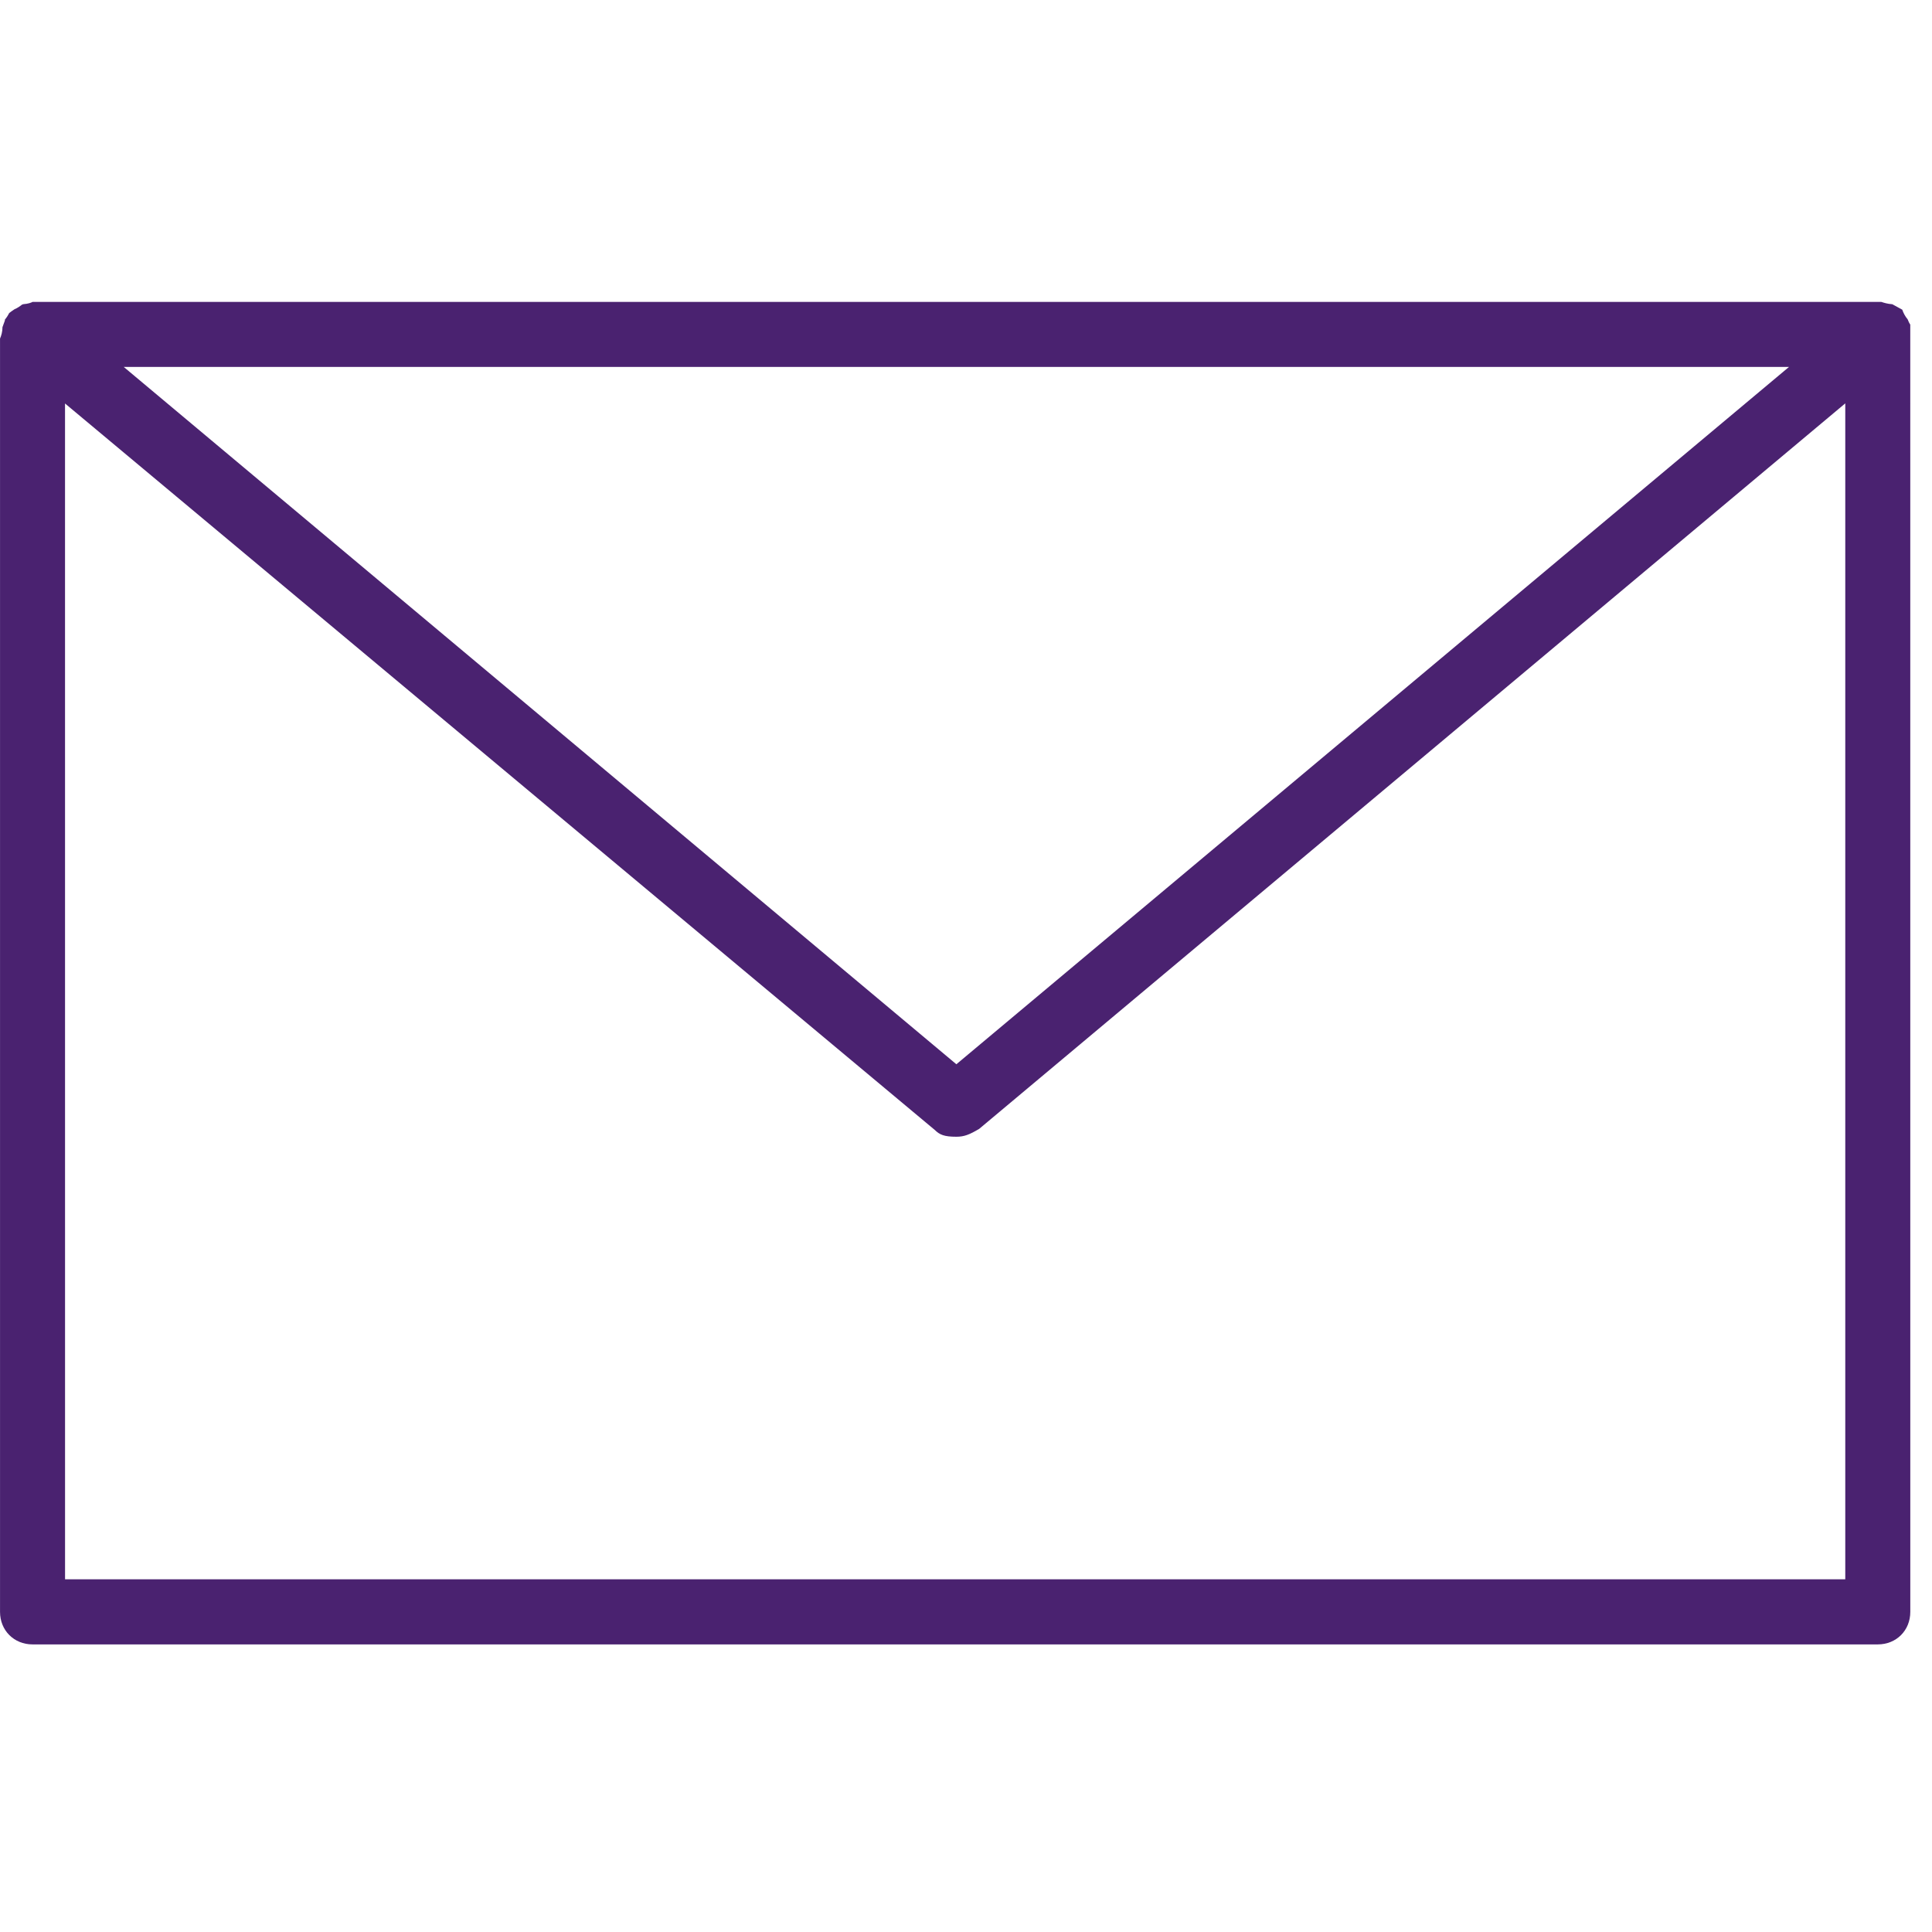 <svg height="64" viewBox="0 0 64 64" width="64" xmlns="http://www.w3.org/2000/svg"><g fill="none" fill-rule="evenodd"><path d="m2.154 3.366 28.815 24.068c.159.155.308.222.711.222.261 0 .432-.069.757-.261l28.69-24.033v38.955h-58.972zm57.109-1.211-27.582 23.1-27.582-23.1zm-59.262-.944v42.185c0 .614.463 1.077 1.077 1.077h61.126c.615 0 1.077-.462 1.077-1.077l-.001-42.643c-.038-.055-.064-.117-.086-.173-.088-.106-.142-.215-.177-.315-.002-.003-.003-.005-.005-.008-.009-.005-.019-.011-.031-.017l-.296-.162c-.163-.011-.285-.051-.361-.076l-.04-.001h-61.206c-.04.025-.15.064-.303.075-.015.005-.03.01-.044.014-.07.056-.155.114-.254.156-.03.022-.062.043-.094.065l-.078.059c-.031.06-.075.137-.143.218v.03l-.08.219c0 .157-.041.285-.079.373z" fill="#4a2270" transform="translate(0 10)"/><path d="m0 0h64v64h-64z"/></g></svg>
